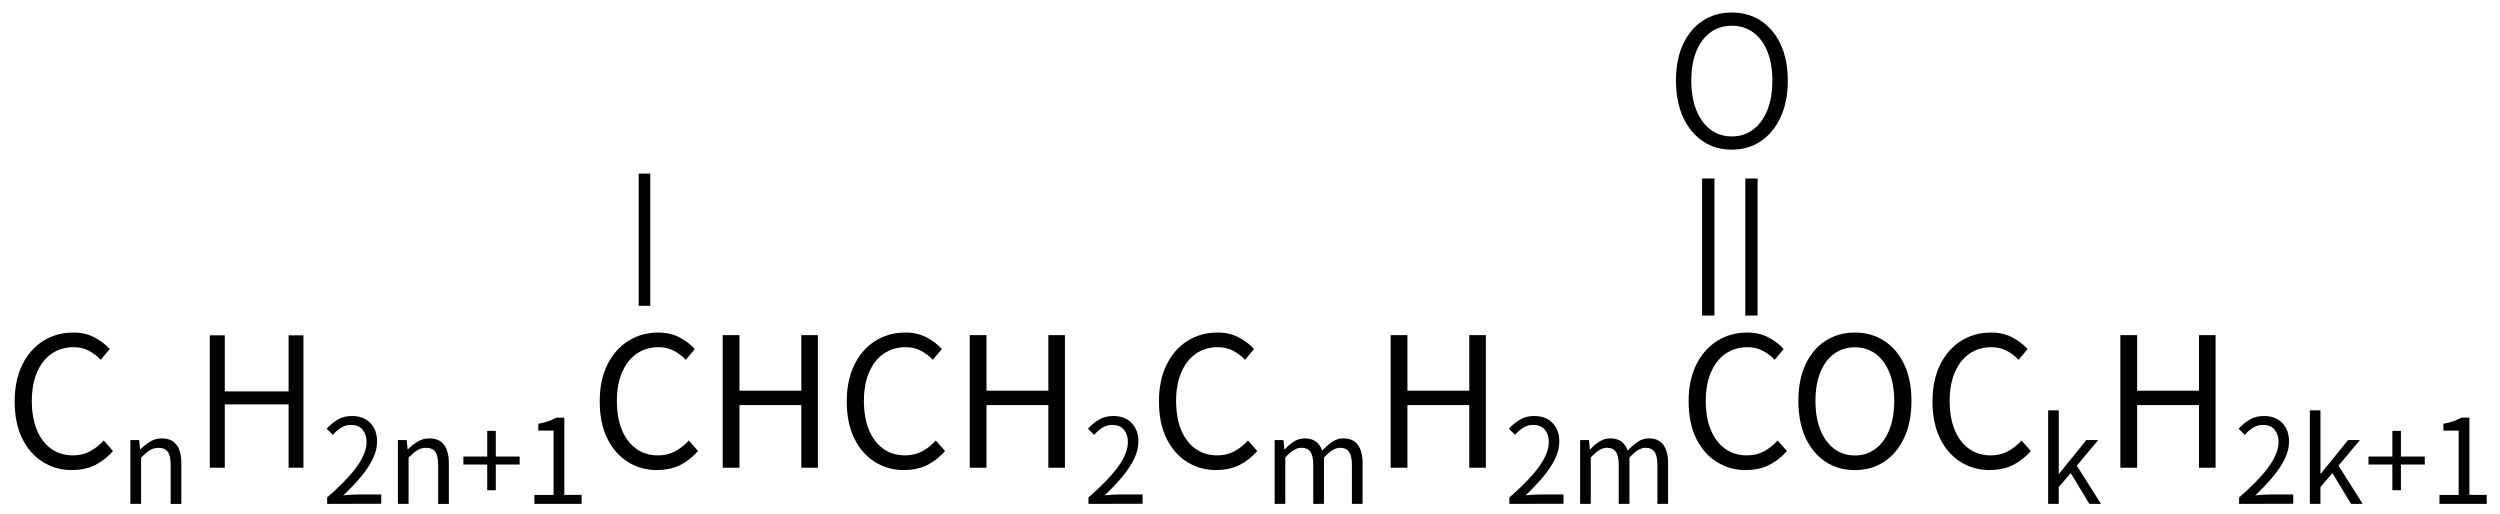 <svg height="53" viewBox="0 0 68.262 14.023" width="258" xmlns="http://www.w3.org/2000/svg"><g stroke-width=".265" transform="matrix(.999 0 0 1 -17.332 -133.593)"><path d="m19.324 146.429q-.449 0-.805-.222-.357-.224-.564-.644-.205-.42-.205-1.008 0-.584.21-1.006.21-.422.572-.649.364-.227.822-.227.33 0 .584.137.256.137.41.314l-.246.294q-.142-.152-.326-.248-.183-.097-.417-.097-.342 0-.6.178-.256.178-.398.509-.142.328-.142.779 0 .458.137.791.137.333.391.516.253.181.598.181.26 0 .463-.109.203-.109.376-.297l.253.287q-.215.246-.487.383-.273.135-.625.135z" stroke-width=".265"/><path d="m20.912 147.352v-1.743h.241l.025.251h.011q.124-.124.265-.21.141-.086.318-.086.274 0 .403.176.13.174.13.508v1.105h-.292v-1.066q0-.246-.078-.356-.078-.11-.252-.11-.135 0-.241.067-.105.067-.237.199v1.265z"/><path d="m23.083 146.364v-3.615h.41v1.531h1.744v-1.531h.405v3.615h-.405v-1.729h-1.744v1.729z"/><path d="m26.29 147.352v-.174q.553-.483.815-.848.263-.367.263-.669 0-.202-.107-.334-.107-.132-.326-.132-.144 0-.268.078-.124.078-.221.194l-.169-.168q.144-.157.306-.251.163-.096.387-.096.317 0 .5.191.185.19.185.506 0 .234-.116.473-.116.238-.323.487-.207.248-.483.509.091-.008.193-.016.103-.008.191-.008h.652v.254z"/><path d="m28.224 147.352v-1.743h.241l.025.251h.011q.124-.124.265-.21.141-.086.318-.086.274 0 .403.176.13.174.13.508v1.105h-.292v-1.066q0-.246-.078-.356-.078-.11-.252-.11-.135 0-.241.067-.105.067-.237.199v1.265z"/><path d="m30.666 146.979v-.702h-.652v-.218h.652v-.701h.234v.701h.652v.218h-.652v.702z"/><path d="m31.955 147.352v-.245h.524v-1.756h-.417v-.187q.157-.028.274-.069.118-.042.213-.097h.224v2.108h.473v.245z"/><g stroke-width=".265"><path d="m35.315 146.429q-.449 0-.805-.222-.357-.224-.564-.644-.205-.42-.205-1.008 0-.584.21-1.006.21-.422.572-.649.364-.227.822-.227.33 0 .584.137.256.137.41.314l-.246.294q-.142-.152-.326-.248-.183-.097-.417-.097-.342 0-.6.178-.256.178-.398.509-.142.328-.142.779 0 .458.137.791.137.333.391.516.253.181.598.181.26 0 .463-.109.203-.109.376-.297l.253.287q-.215.246-.487.383-.273.135-.625.135z"/><path d="m37.102 146.364v-3.62h.458v1.517h1.691v-1.517h.453v3.62h-.453v-1.71h-1.691v1.71z"/><path d="m42.067 146.429q-.449 0-.805-.222-.357-.224-.564-.644-.205-.42-.205-1.008 0-.584.21-1.006.21-.422.572-.649.364-.227.822-.227.33 0 .584.137.256.137.41.314l-.246.294q-.142-.152-.326-.248-.183-.097-.417-.097-.342 0-.6.178-.256.178-.398.509-.142.328-.142.779 0 .458.137.791.137.333.391.516.253.181.598.181.26 0 .463-.109.203-.109.376-.297l.253.287q-.215.246-.487.383-.273.135-.625.135z"/><path d="m43.854 146.364v-3.62h.458v1.517h1.691v-1.517h.453v3.62h-.453v-1.71h-1.691v1.71z"/></g><path d="m47.099 147.352v-.174q.553-.483.815-.848.263-.367.263-.669 0-.202-.107-.334-.107-.132-.326-.132-.144 0-.268.078-.124.078-.221.194l-.169-.168q.144-.157.306-.251.163-.096.387-.096.317 0 .5.191.185.19.185.506 0 .234-.116.473-.116.238-.323.487-.207.248-.483.509.091-.008.193-.016.103-.008.191-.008h.652v.254z"/><path d="m50.6 146.429q-.449 0-.805-.222-.357-.224-.564-.644-.205-.42-.205-1.008 0-.584.21-1.006.21-.422.572-.649.364-.227.822-.227.33 0 .584.137.256.137.41.314l-.246.294q-.142-.152-.326-.248-.183-.097-.417-.097-.342 0-.6.178-.256.178-.398.509-.142.328-.142.779 0 .458.137.791.137.333.391.516.253.181.598.181.26 0 .463-.109.203-.109.376-.297l.253.287q-.215.246-.487.383-.273.135-.625.135z" stroke-width=".265"/><path d="m52.188 147.352v-1.743h.241l.025.254h.011q.113-.125.249-.212.136-.088.293-.088.199 0 .314.091.114.089.168.243.135-.146.274-.24.141-.094.299-.094.27 0 .4.176.13.174.13.508v1.105h-.292v-1.066q0-.246-.08-.356-.078-.11-.245-.11-.198 0-.439.266v1.265h-.293v-1.066q0-.246-.08-.356-.078-.11-.245-.11-.201 0-.439.266v1.265z"/><path d="m55.359 146.364v-3.62h.458v1.517h1.691v-1.517h.453v3.62h-.453v-1.71h-1.691v1.71z" stroke-width=".265"/><path d="m58.604 147.352v-.174q.553-.483.815-.848.263-.367.263-.669 0-.202-.107-.334-.107-.132-.326-.132-.144 0-.268.078-.124.078-.221.194l-.169-.168q.144-.157.306-.251.163-.096.387-.096.317 0 .5.191.185.19.185.506 0 .234-.116.473-.116.238-.323.487-.207.248-.483.509.091-.008.193-.016.103-.008.191-.008h.652v.254z"/><path d="m60.538 147.352v-1.743h.241l.025.254h.011q.113-.125.249-.212.136-.088.293-.088.199 0 .314.091.114.089.168.243.135-.146.274-.24.141-.094.299-.094.27 0 .4.176.13.174.13.508v1.105h-.292v-1.066q0-.246-.08-.356-.078-.11-.245-.11-.198 0-.439.266v1.265h-.293v-1.066q0-.246-.08-.356-.078-.11-.245-.11-.201 0-.439.266v1.265z"/><path d="m65.077 146.429q-.449 0-.805-.222-.357-.224-.564-.644-.205-.42-.205-1.008 0-.584.21-1.006.21-.422.572-.649.364-.227.822-.227.33 0 .584.137.256.137.41.314l-.246.294q-.142-.152-.326-.248-.183-.097-.417-.097-.342 0-.6.178-.256.178-.398.509-.142.328-.142.779 0 .458.137.791.137.333.391.516.253.181.598.181.26 0 .463-.109.203-.109.376-.297l.253.287q-.215.246-.487.383-.273.135-.625.135z" stroke-width=".265"/><path d="m68.048 146.429q-.456 0-.805-.229-.347-.232-.545-.654-.195-.424-.195-1.006 0-.579.195-.996.198-.42.545-.644.35-.227.805-.227.453 0 .801.227.35.224.547.644.198.417.198.996 0 .581-.198 1.006-.198.422-.547.654-.347.229-.801.229zm0-.4q.323 0 .564-.183.244-.183.376-.516.135-.335.135-.789 0-.453-.135-.781-.133-.33-.376-.506-.241-.178-.564-.178-.326 0-.569.178-.241.176-.376.506-.133.328-.133.781 0 .453.133.789.135.333.376.516.244.183.569.183z" stroke-width=".265"/><path d="m71.743 146.429q-.449 0-.805-.222-.357-.224-.564-.644-.205-.42-.205-1.008 0-.584.21-1.006.21-.422.572-.649.364-.227.822-.227.33 0 .584.137.256.137.41.314l-.246.294q-.142-.152-.326-.248-.183-.097-.417-.097-.342 0-.6.178-.256.178-.398.509-.142.328-.142.779 0 .458.137.791.137.333.391.516.253.181.598.181.26 0 .463-.109.203-.109.376-.297l.253.287q-.215.246-.487.383-.273.135-.625.135z" stroke-width=".265"/><path d="m73.33 147.352v-2.555h.29v1.734h.006l.748-.922h.324l-.585.699.661 1.044h-.318l-.509-.842-.328.382v.459z"/><path d="m75.304 146.364v-3.62h.458v1.517h1.691v-1.517h.453v3.62h-.453v-1.71h-1.691v1.71z" stroke-width=".265"/><path d="m78.549 147.352v-.174q.553-.483.815-.848.263-.367.263-.669 0-.202-.107-.334-.107-.132-.326-.132-.144 0-.268.078-.124.078-.221.194l-.169-.168q.144-.157.306-.251.163-.096.387-.096.317 0 .5.191.185.19.185.506 0 .234-.116.473-.116.238-.323.487-.207.248-.483.509.091-.008.193-.016.103-.008.191-.008h.652v.254z"/><path d="m80.483 147.352v-2.555h.29v1.734h.006l.748-.922h.324l-.585.699.661 1.044h-.318l-.509-.842-.328.382v.459z"/><path d="m82.738 146.979v-.702h-.652v-.218h.652v-.701h.234v.701h.652v.218h-.652v.702z"/><path d="m84.026 147.352v-.245h.524v-1.756h-.417v-.187q.157-.028.274-.069.118-.042.213-.097h.224v2.108h.473v.245z"/></g><path d="m110.069-81.848v-.422h2.975v.422zm0 1.486v-.425h2.975v.425z" transform="matrix(0 1.258 -.794 0 -17.332 -133.593)"/><path d="m64.683 137.68q-.449 0-.793-.232-.342-.232-.538-.654-.195-.424-.195-1.003 0-.574.195-.991.195-.417.538-.641.345-.224.793-.224.449 0 .793.224.345.224.54.641.198.417.198.991 0 .579-.198 1.003-.195.422-.54.654-.345.232-.793.232zm0-.362q.335 0 .584-.188.251-.188.388-.531.137-.342.137-.808 0-.461-.137-.796-.137-.338-.388-.518-.248-.181-.584-.181-.335 0-.584.181-.248.181-.386.518-.137.335-.137.796 0 .465.137.808.137.342.386.531.248.188.584.188z" transform="matrix(.999 0 0 1 -17.332 -133.593)"/><path d="m28.155 175.455v-4.462h.256v4.462z" transform="matrix(1.235 0 0 .809 -17.332 -133.593)"/></svg>